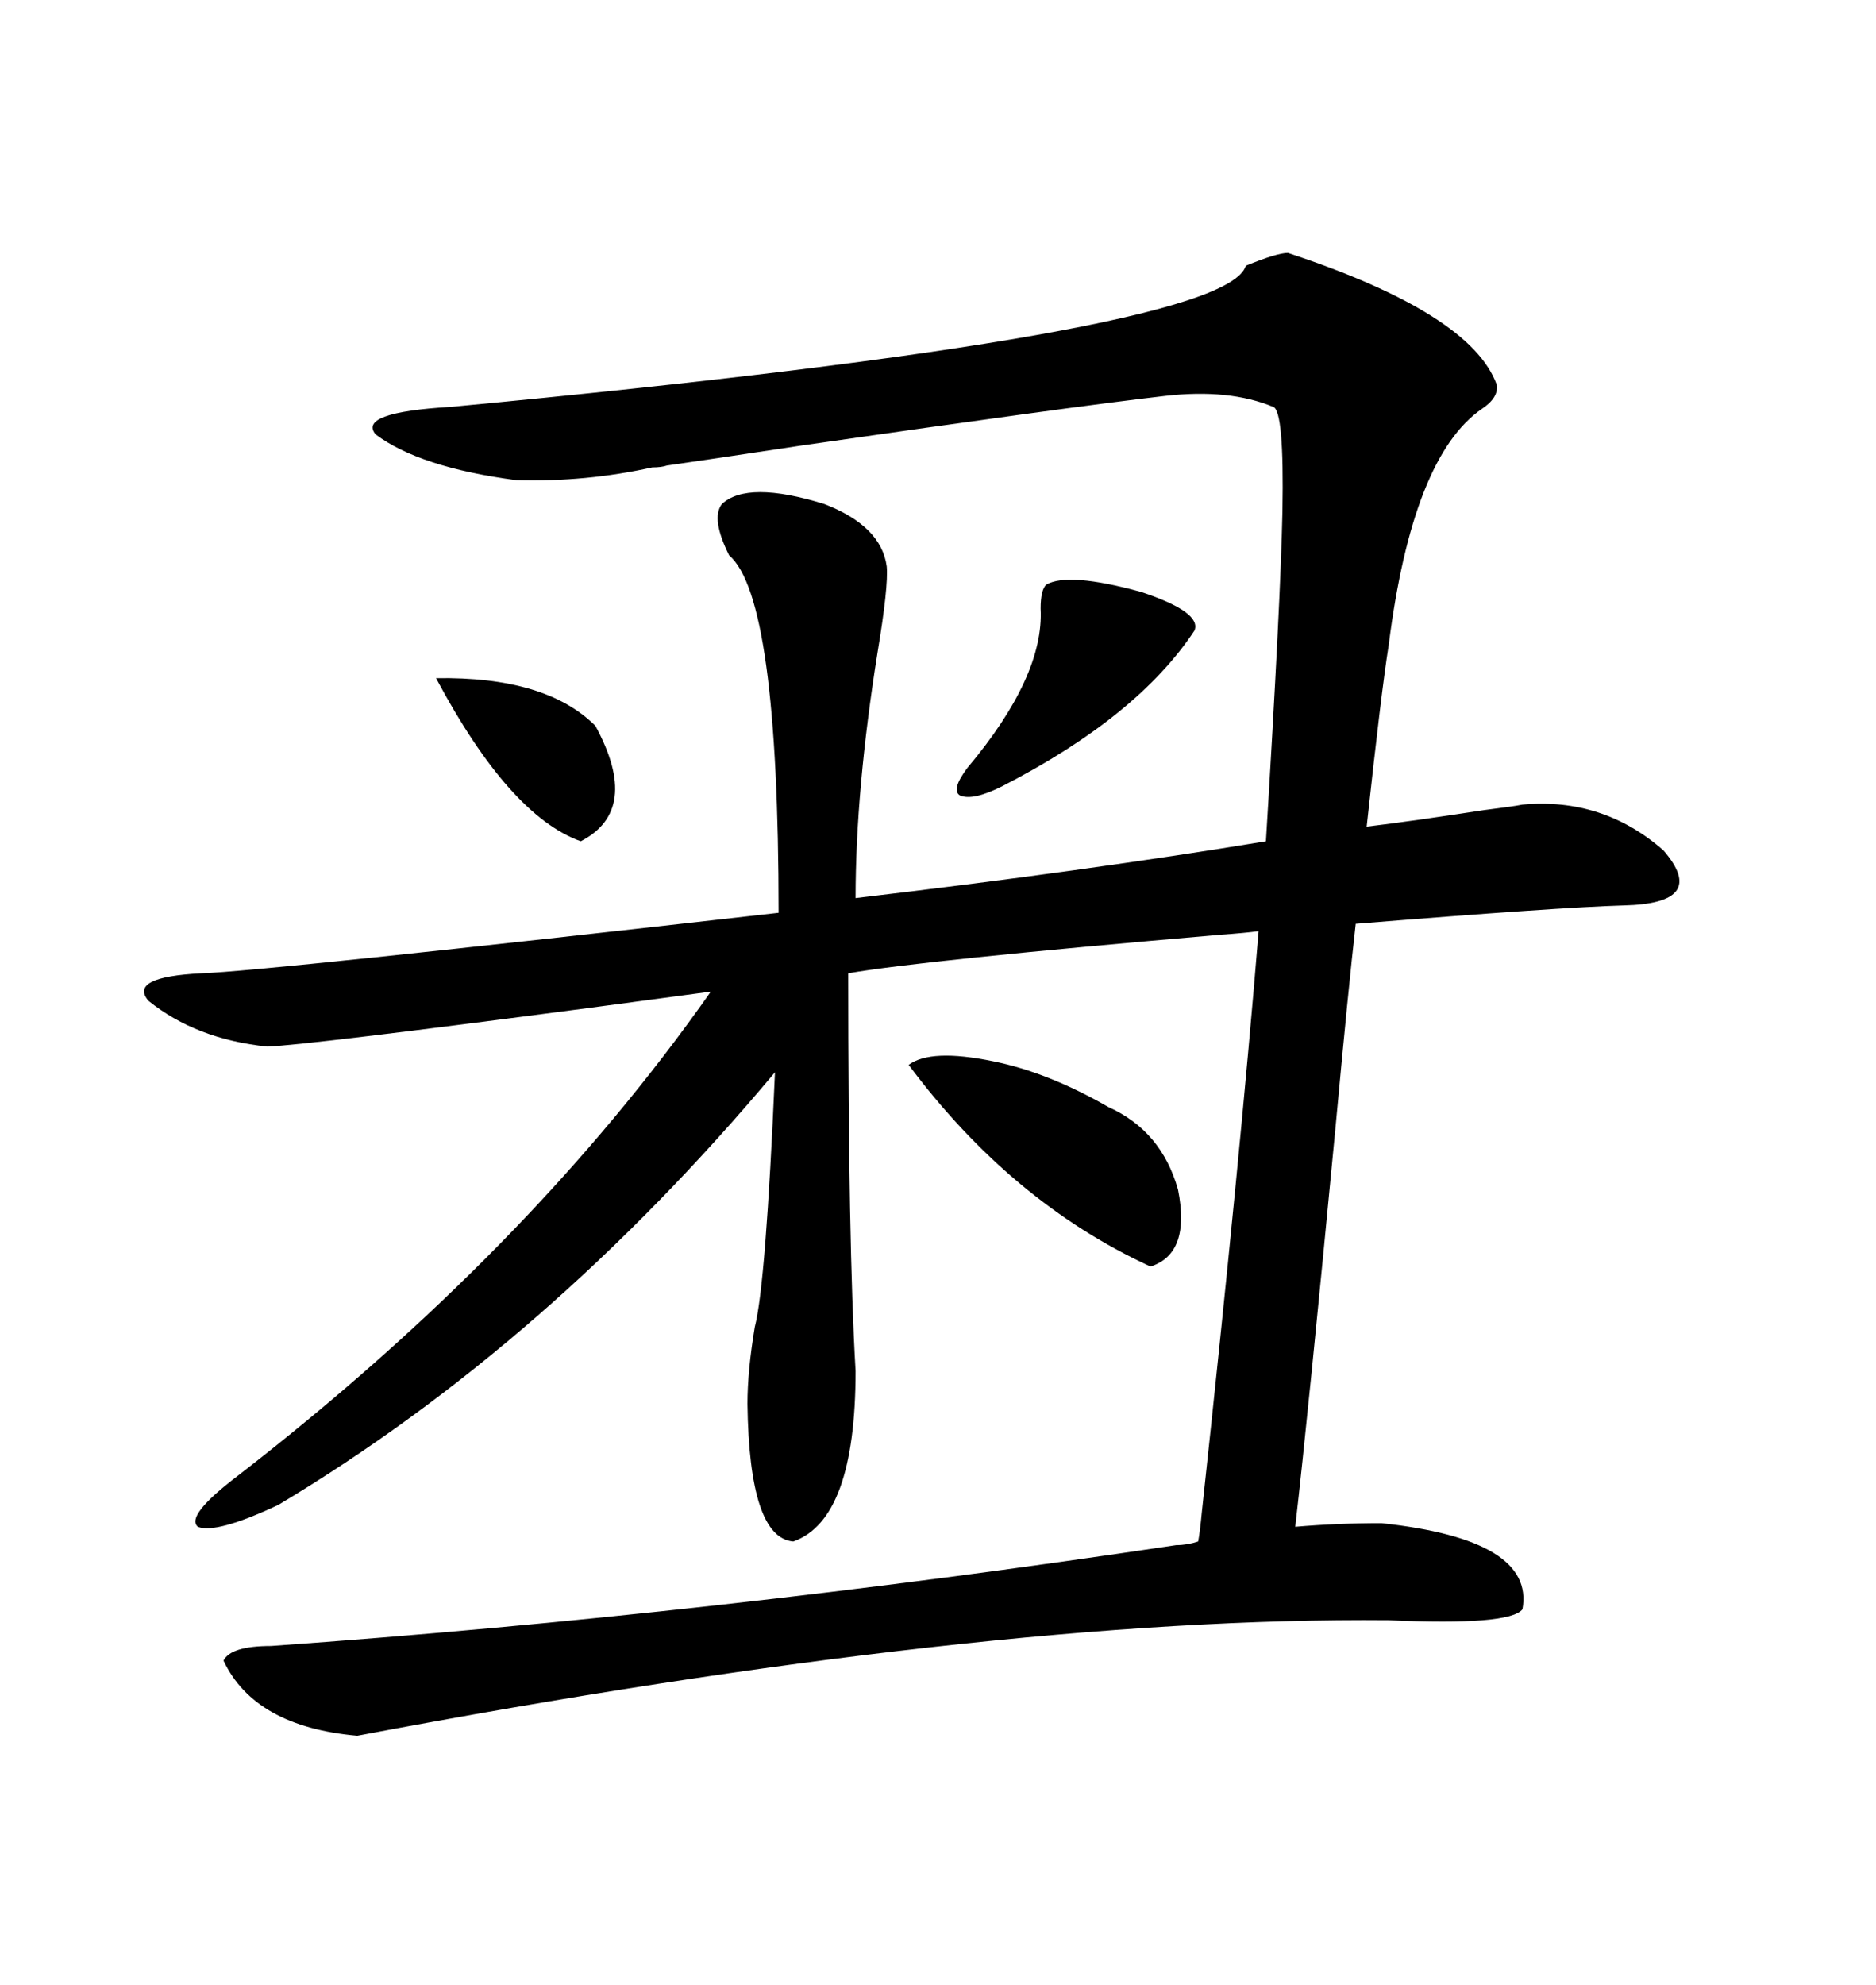 <svg xmlns="http://www.w3.org/2000/svg" xmlns:xlink="http://www.w3.org/1999/xlink" width="300" height="317.285"><path d="M115.43 80.57L115.43 80.57Q119.53 76.76 131.84 80.57L131.84 80.57Q140.92 84.08 141.80 90.53L141.80 90.53Q142.09 93.75 140.33 104.30L140.33 104.30Q136.82 126.27 136.82 143.55L136.82 143.55Q174.02 139.16 202.44 134.47L202.44 134.47Q204.79 96.09 205.08 81.74L205.08 81.74Q205.37 65.63 203.61 65.04L203.61 65.04Q196.58 62.11 186.33 63.28L186.33 63.28Q171.09 65.04 128.32 71.19L128.32 71.19Q112.79 73.54 106.64 74.41L106.64 74.41Q105.76 74.71 104.30 74.71L104.30 74.71Q93.75 77.05 82.62 76.76L82.62 76.76Q67.09 74.71 60.06 69.43L60.06 69.43Q57.13 65.92 72.07 65.04L72.07 65.04Q196.00 53.32 199.22 42.48L199.22 42.48Q204.20 40.43 205.96 40.43L205.96 40.43Q235.25 50.10 239.36 61.52L239.36 61.52Q239.65 63.57 237.01 65.33L237.01 65.33Q225.88 72.95 222.07 103.13L222.07 103.13Q220.90 110.45 218.55 132.13L218.55 132.13Q225.88 131.25 237.30 129.49L237.30 129.49Q241.99 128.91 243.46 128.61L243.46 128.61Q256.35 127.44 266.02 135.94L266.02 135.94Q273.34 144.43 259.57 144.73L259.57 144.73Q249.32 145.02 216.80 147.66L216.80 147.66Q215.63 157.91 213.57 180.18L213.57 180.18Q209.18 226.17 207.13 244.04L207.13 244.04Q213.87 243.46 220.90 243.46L220.90 243.46Q245.51 246.09 243.46 257.23L243.46 257.23Q241.41 259.86 222.07 258.98L222.07 258.98Q157.91 258.40 57.13 277.44L57.13 277.44Q40.72 275.98 35.74 265.43L35.74 265.43Q36.91 263.09 43.36 263.09L43.36 263.09Q113.67 258.11 188.09 246.97L188.09 246.97Q189.84 246.97 191.60 246.39L191.60 246.39Q191.89 244.92 192.19 241.70L192.19 241.70Q198.34 184.86 201.27 148.83L201.27 148.83Q199.22 149.12 195.12 149.41L195.12 149.41Q147.36 153.52 135.64 155.57L135.64 155.57Q135.64 198.93 136.82 219.14L136.82 219.14Q136.82 242.87 126.86 246.39L126.86 246.39Q119.82 245.80 119.53 224.41L119.53 224.41Q119.53 219.14 120.70 212.11L120.70 212.11Q122.46 205.37 123.93 171.39L123.93 171.39Q87.60 214.75 44.53 240.53L44.53 240.53Q34.57 245.21 31.64 244.04L31.64 244.04Q29.59 242.29 38.09 235.84L38.09 235.84Q84.67 199.80 113.67 158.50L113.67 158.50Q109.28 159.08 94.04 161.13L94.04 161.13Q49.51 166.99 42.77 167.29L42.77 167.29Q31.35 166.11 23.73 159.96L23.73 159.96Q20.51 156.15 32.23 155.57L32.23 155.57Q41.89 155.27 124.51 145.90L124.51 145.90Q124.51 95.51 116.60 88.77L116.60 88.77Q113.67 82.91 115.43 80.57ZM145.31 170.21L145.31 170.21Q148.83 167.58 158.79 169.63L158.79 169.63Q167.58 171.39 177.25 176.95L177.25 176.95Q185.74 180.76 188.38 190.14L188.38 190.14Q190.43 200.39 183.98 202.44L183.98 202.44Q161.72 192.19 145.31 170.21ZM167.29 93.46L167.29 93.46Q170.80 91.41 182.52 94.63L182.52 94.63Q192.19 97.85 191.02 100.78L191.02 100.78Q181.93 114.55 160.25 125.68L160.25 125.68Q155.57 128.03 153.52 127.15L153.52 127.15Q152.05 126.27 154.69 122.75L154.69 122.75Q166.99 108.11 166.41 97.27L166.41 97.27Q166.41 94.34 167.29 93.46ZM69.73 108.40L69.73 108.40Q87.30 108.11 95.21 116.02L95.21 116.02Q102.54 129.49 92.87 134.47L92.87 134.47Q81.45 130.37 69.73 108.40Z"/></svg>
